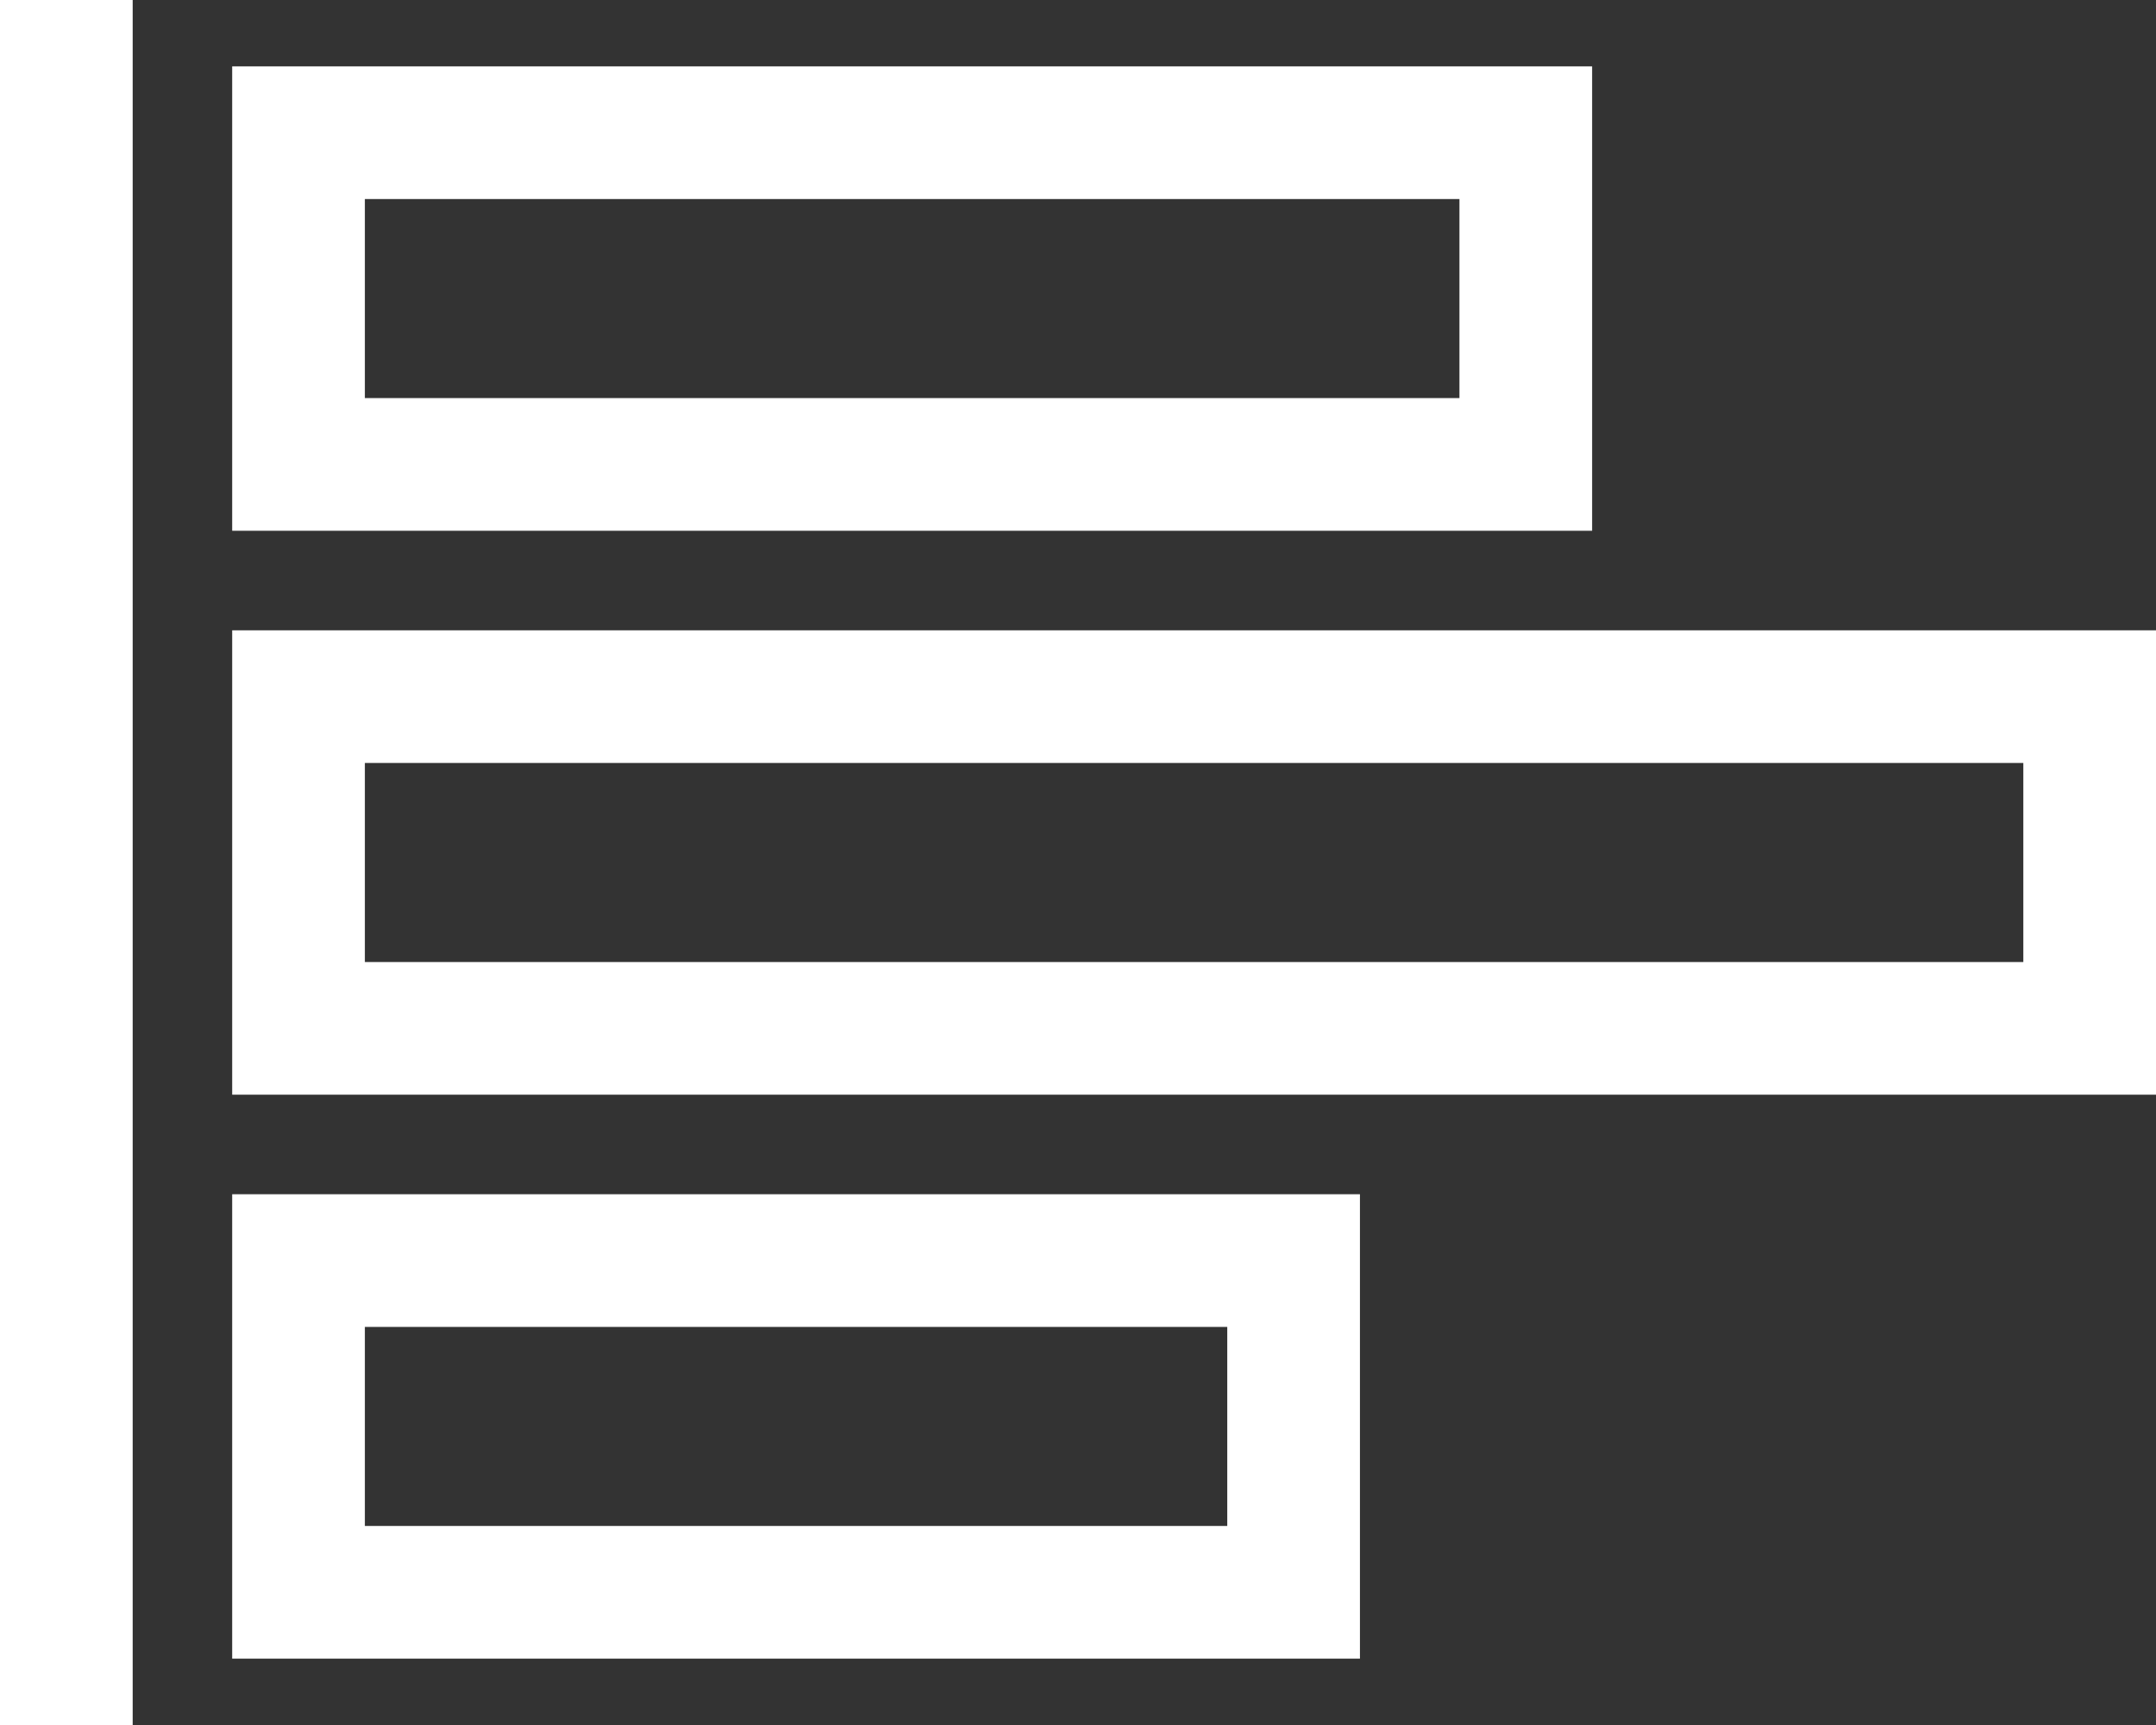 <?xml version="1.0" encoding="utf-8"?>
<!-- Generator: Adobe Illustrator 19.2.1, SVG Export Plug-In . SVG Version: 6.00 Build 0)  -->
<svg version="1.1" id="Layer_1" xmlns="http://www.w3.org/2000/svg" xmlns:xlink="http://www.w3.org/1999/xlink" x="0px" y="0px"
	 viewBox="0 0 65 52" style="enable-background:new 0 0 65 52;" xml:space="preserve">
<rect x="0" y="0" width="65" height="52" fill="#333333" stroke="none"/>
<style type="text/css">
	.st0{fill:#fff;}
</style>
<title>ico_service_mm</title>
<g id="レイヤー_2">
	<g id="レイヤー_3">
		<path class="st0" d="M48,2H7v14h41V2z M44,12H11V6h33V12z"/>
		<path class="st0" d="M7,19v14h58V19H7z M61,29H11v-6h50V29z"/>
		<path class="st0" d="M7,50h34V36H7V50z M11,40h26v6H11V40z"/>
		<rect class="st0" width="4" height="52"/>
	</g>
</g>
</svg>
